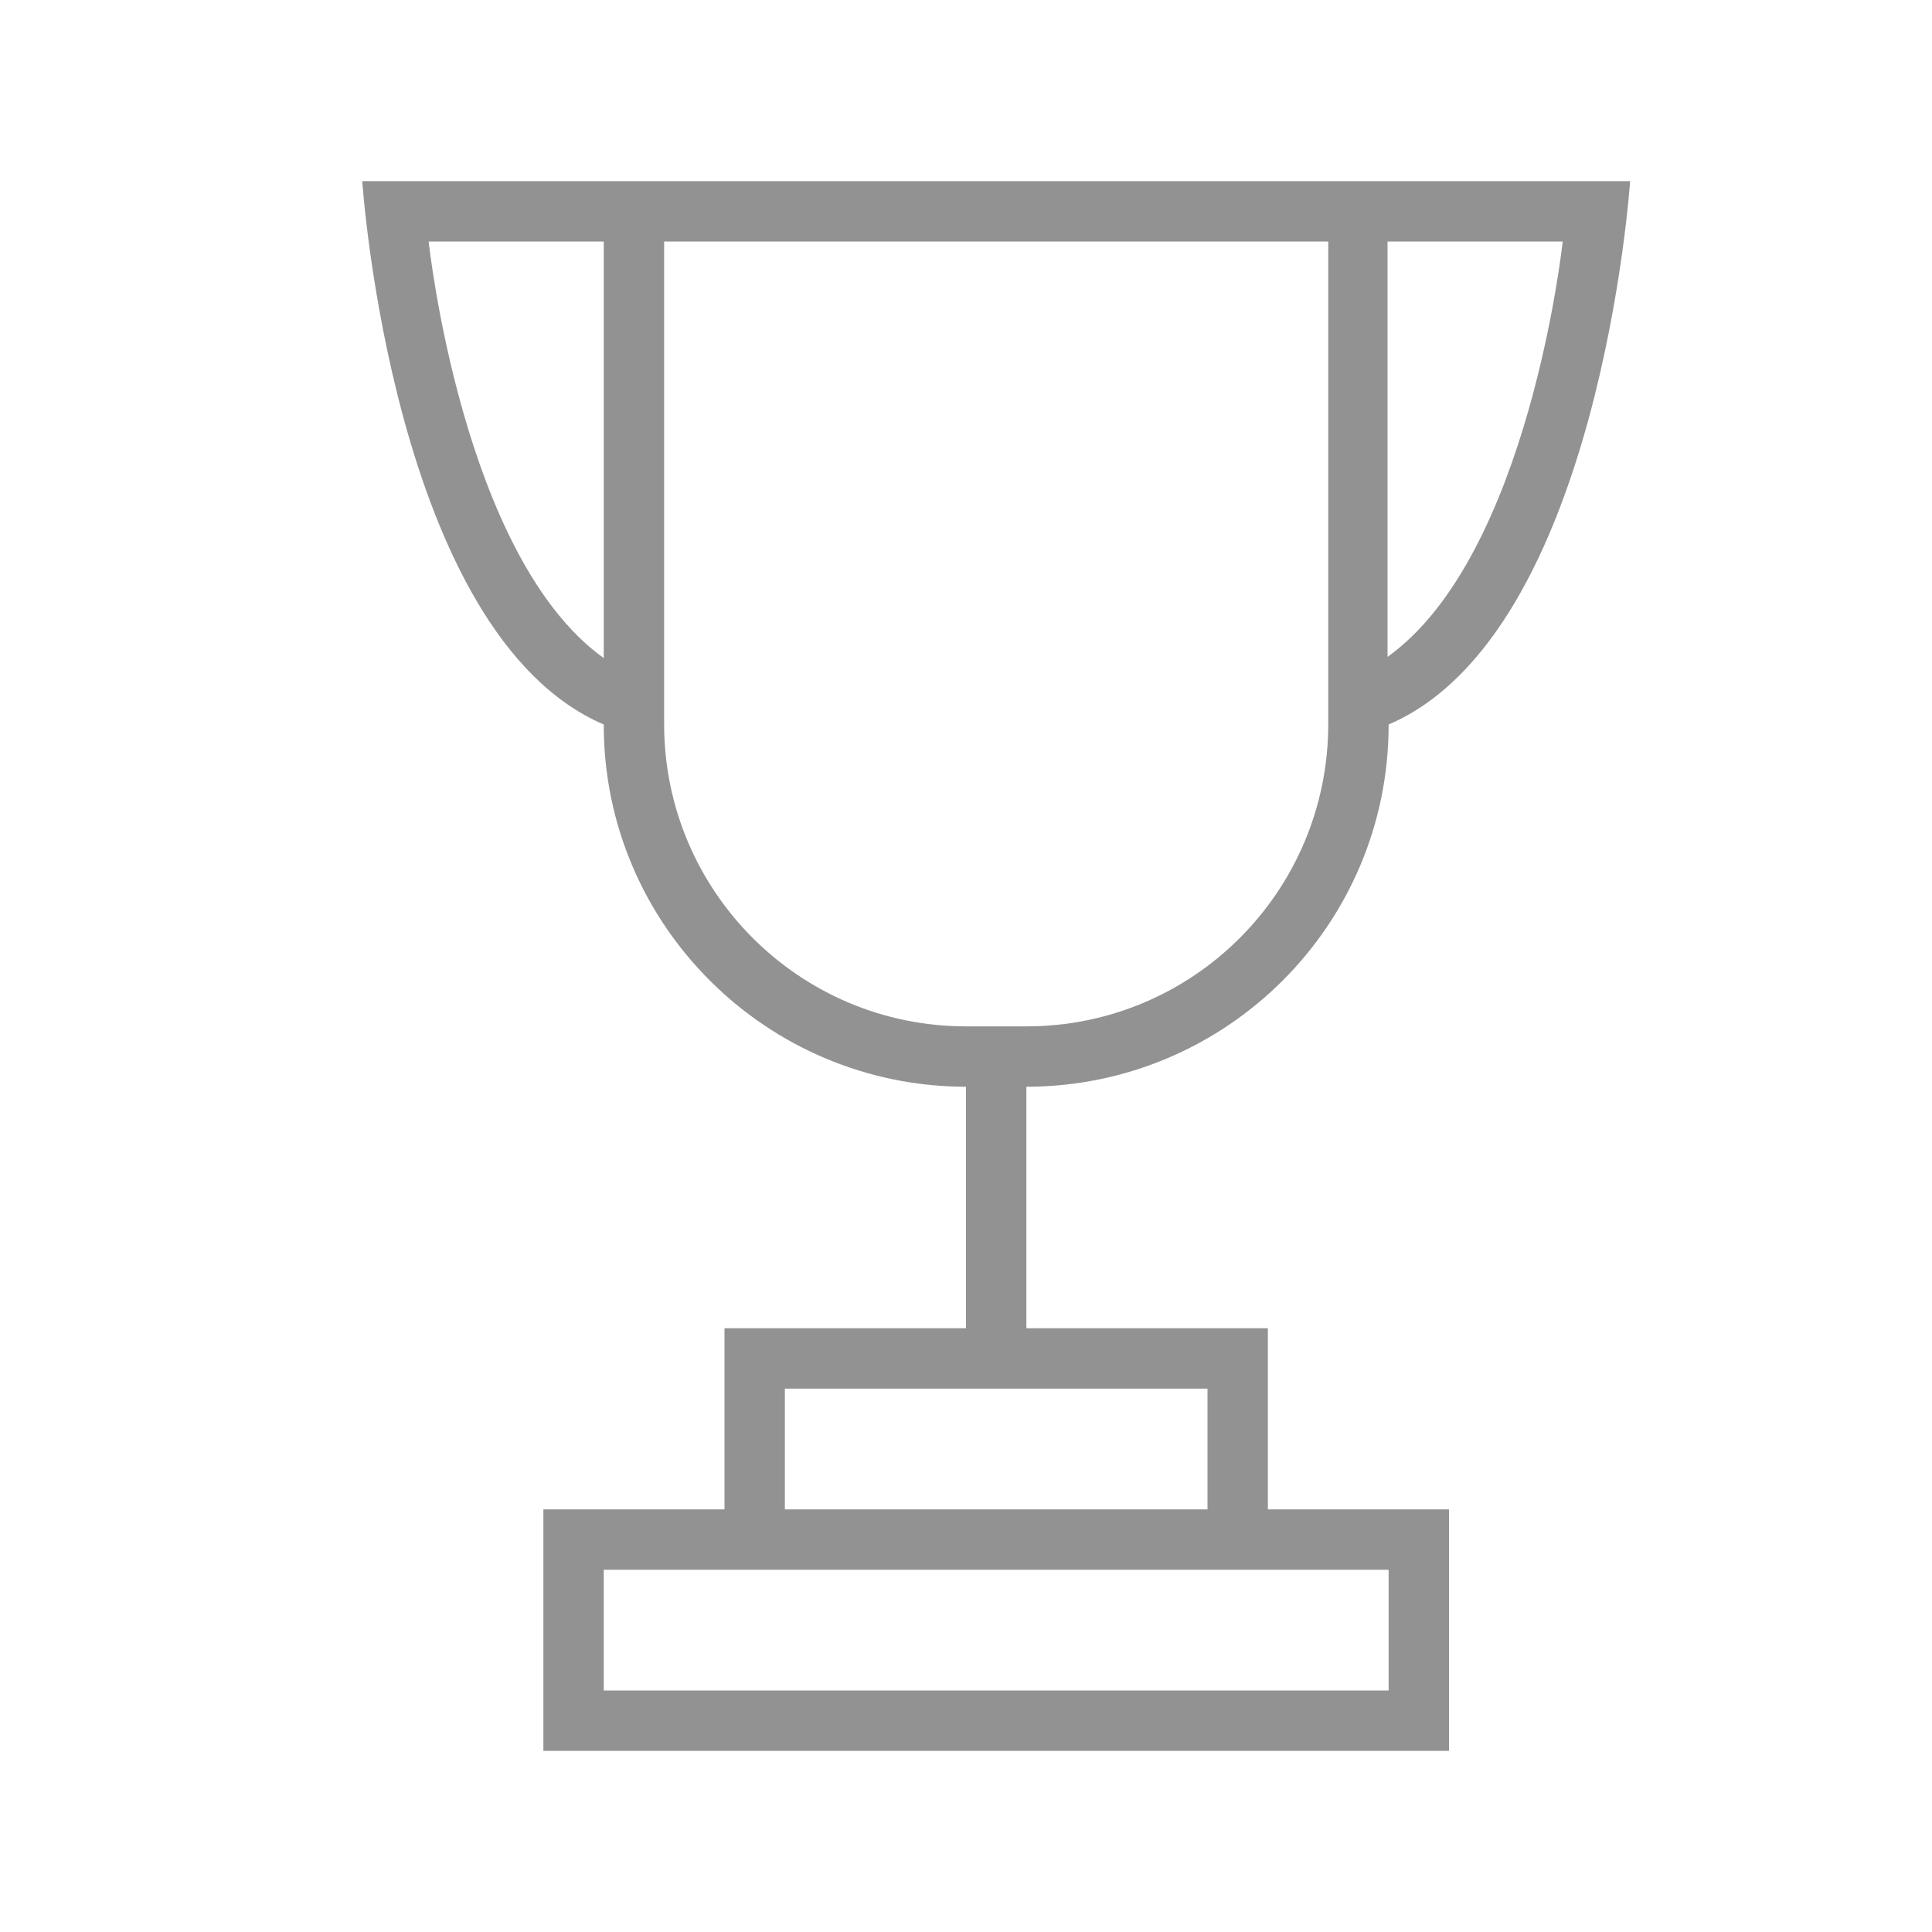 <?xml version="1.0" encoding="UTF-8" standalone="no"?>
<svg width="32px" height="32px" viewBox="0 0 32 32" version="1.1" xmlns="http://www.w3.org/2000/svg" xmlns:xlink="http://www.w3.org/1999/xlink" xmlns:sketch="http://www.bohemiancoding.com/sketch/ns">
    <!-- Generator: Sketch 3.0.3 (7891) - http://www.bohemiancoding.com/sketch -->
    <title>icon 15 trophy</title>
    <desc>Created with Sketch.</desc>
    <defs></defs>
    <g id="Page-1" stroke="none" stroke-width="1" fill="none" fill-rule="evenodd" sketch:type="MSPage">
        <g id="icon-15-trophy" sketch:type="MSArtboardGroup" fill="#929292">
            <path d="M21,25 L21,22 L17,22 L17,18 L17,18 C20.314,17.997 23,15.317 23,12.007 L23,12 C26.5,10.5 27,3 27,3 L23,3 L22.508,3 L10,3 L6,3 C6,3 6.5,10.5 10,12 L10,12.007 C10,15.315 12.691,17.997 16,18 L16,22 L16,22 L12,22 L12,25 L9,25 L9,29 L24,29 L24,25 L21,25 L21,25 Z M11,4 L11,11.992 C11,14.758 13.239,17 16.001,17 L16.999,17 C19.761,17 22,14.765 22,11.992 L22,4 L11,4 L11,4 Z M10,4 L10,10.9 C7.654,9.221 7.1,4 7.1,4 L10,4 L10,4 Z M22.982,4 L22.982,10.88 C25.328,9.201 25.883,4 25.883,4 L22.982,4 L22.982,4 Z M13,23 L13,25 L20,25 L20,23 L13,23 L13,23 Z M10,26 L10,28 L23,28 L23,26 L10,26 L10,26 Z" id="trophy" sketch:type="MSShapeGroup"></path>
        </g>
    </g>
</svg>